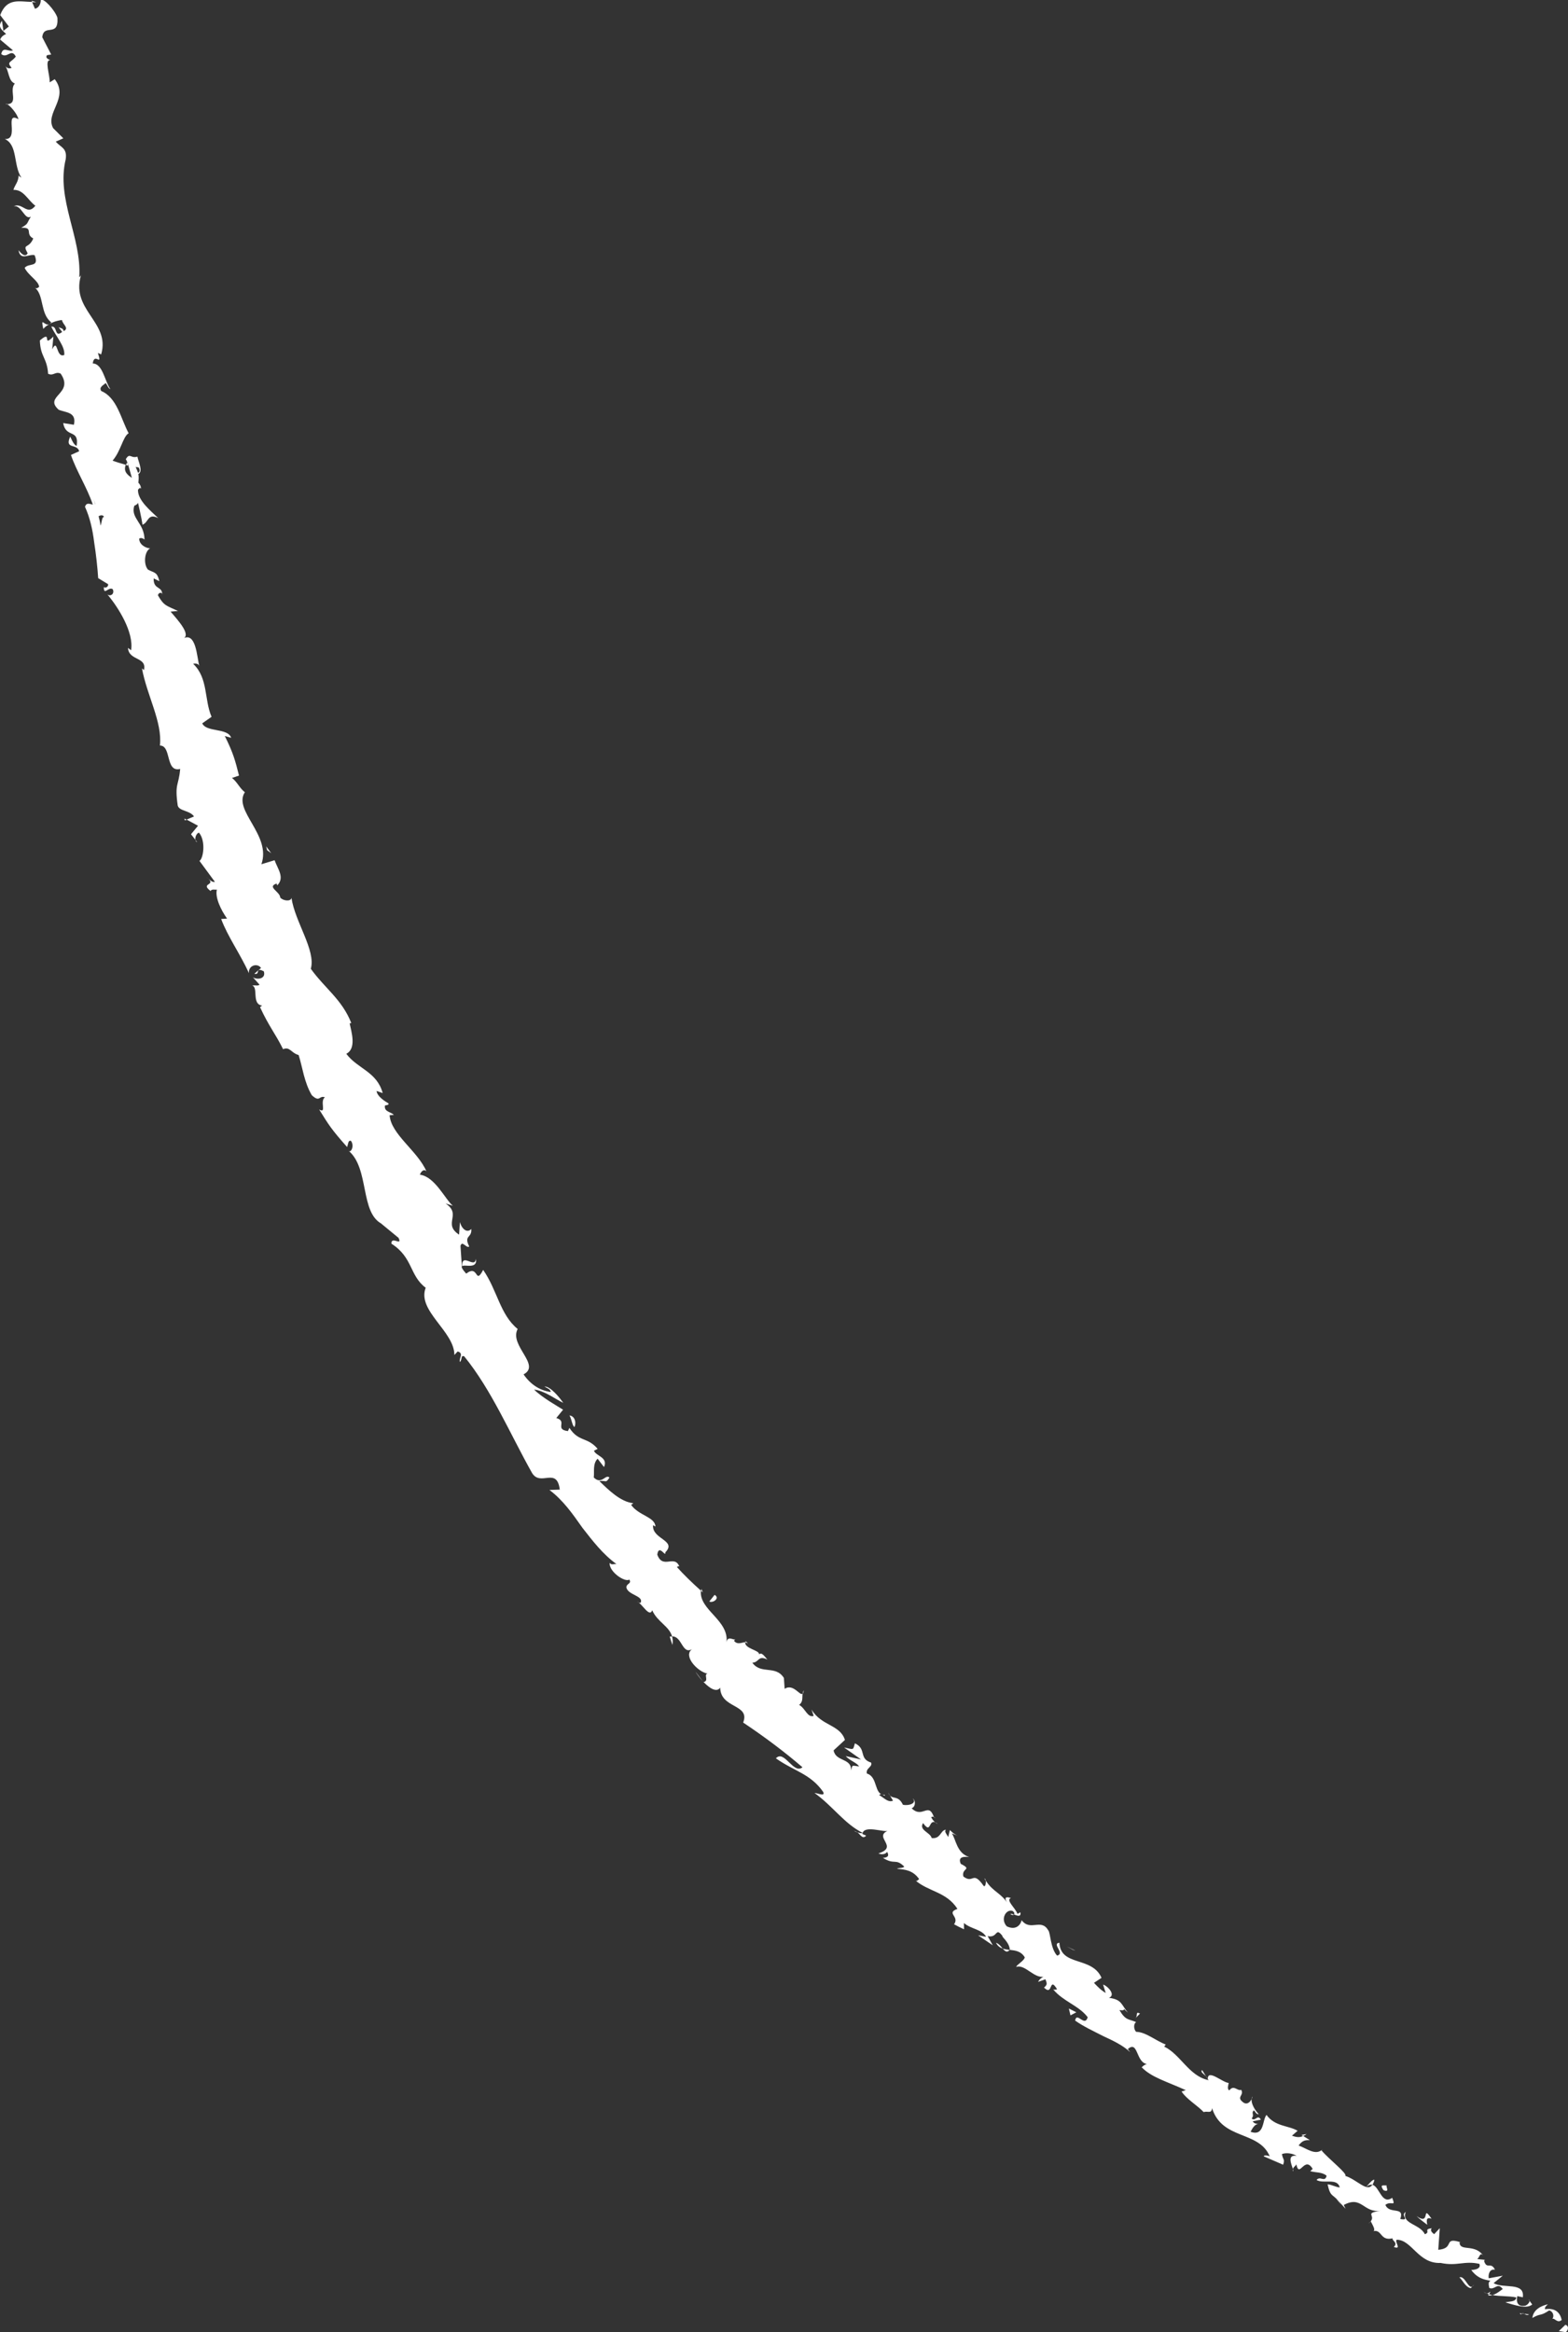 <?xml version="1.0" encoding="UTF-8"?><svg id="_レイヤー_2" xmlns="http://www.w3.org/2000/svg" viewBox="0 0 38.229 56.828"><rect x="0" y="0" width="38.229" height="56.828" fill="#333333" stroke="none"/><defs><style>.cls-1{fill:#fff;stroke-width:0px;}</style></defs><g id="_レイヤー_1-2"><path class="cls-1" d="m38.172,56.828c.058-.032.094-.152-.007-.18l-.159.153.166.027Z"/><path class="cls-1" d="m37.74,56.148c-.153.033-.359.125-.379.334.199-.122.186-.033.409-.185.102.028.127.146.077.207.057-.031.12.118.228.027-.044-.21-.189-.297-.407-.262-.012-.059.045-.09.071-.121Z"/><path class="cls-1" d="m29.403,50.592l.037.058c-.006-.022-.019-.041-.037-.058Z"/><path class="cls-1" d="m24.638,46.643c.039.026.068.023.083.011-.043-.018-.079-.031-.083-.011Z"/><path class="cls-1" d="m24,45.776c.013.02.024.036.035.054-.004-.031-.014-.055-.035-.054Z"/><path class="cls-1" d="m29.403,50.592l-.094-.151c-.05.048.038.091.094.151Z"/><path class="cls-1" d="m36.281,55.93c.036.008.071.005.106-.005-.03-.006-.058-.013-.086-.021l-.021.026Z"/><path class="cls-1" d="m31.73,52.022l.042.027c.026-.012.053-.029.083-.049l-.125.022Z"/><path class="cls-1" d="m33.509,53.119c-.036-.032-.144.111-.201.167.062-.048.11-.059.152-.048.019-.028.035-.066.049-.119Z"/><path class="cls-1" d="m36.214,55.068l.064.007c-.017-.002-.043-.005-.064-.007Z"/><path class="cls-1" d="m30.515,51.15c.012-.024.02-.047.021-.064-.013.018-.019.04-.021.064Z"/><path class="cls-1" d="m.146,2.542c.013 0.0.021-.003.032-.004-.019-.01-.032-.013-.032.004Z"/><path class="cls-1" d="m.77.02l.013.033c.034.001.068.002.101,0l-.114-.033Z"/><path class="cls-1" d="m22.768,44.277c.002.004.002.005.004.008.051.02.027.003-.004-.008Z"/><path class="cls-1" d="m11.604,30.674c-.03.255-.347-.169-.338.181.045-.06.382.086.338-.181Z"/><path class="cls-1" d="m36.244,55.883c-.026-.012-.052-.025-.077-.04.032.024.056.036.077.04Z"/><path class="cls-1" d="m11.265,30.855l-.001.001.002.035c-0-.015-.001-.024-.001-.036Z"/><path class="cls-1" d="m19.597,41.187c-.017.028-.023.057-.027.086.012-.014.022-.036.027-.086Z"/><path class="cls-1" d="m21.698,43.754l-.042-.074c.012.034.027.056.042.074Z"/><path class="cls-1" d="m18.246,40.092c-.02-.042-.011-.069-.071-.098-.003.01-.004.018-.004.028.033,0,.062.014.075.07Z"/><path class="cls-1" d="m17.1,38.716c-.005.016-.005.032-.007.049l.043.038-.036-.087Z"/><path class="cls-1" d="m1.055,8.014c.042-.049.093-.084.143-.114-.12.052-.211-.204-.143.114Z"/><path class="cls-1" d="m36.328,55.841c-.031.034-.055.047-.084.042l.058.021c.017-.021.03-.042.027-.062Z"/><path class="cls-1" d="m17.132,40.965l-.176-.231c.042.071.106.155.176.231Z"/><path class="cls-1" d="m4.808,20.522l-.044-.054c.005.025.019.045.044.054Z"/><path class="cls-1" d="m16.393,40.083c.016-.081.009-.147-.008-.206-.018-0-.036-.004-.057.003l.065.203Z"/><path class="cls-1" d="m1.2,7.899l-.002.001.002-.001Z"/><path class="cls-1" d="m.451,6.092c.043.274.249.09.393.126.123.313-.144.179-.243.31.097.193.337.311.354.463-.036.018-.045.05-.099.024.221.181.121.635.395.84-.017.022-.035.035-.051.043.108-.063.225-.092.31-.1.025.12.185.196.042.271-.009-.075-.07-.069-.124-.095l.088.114c-.197.157-.106-.159-.266-.127.114.235.344.487.316.689-.205.084-.149-.43-.293-.138l.029-.311c-.295.292-.008-.184-.33.095.012.401.174.416.201.812.139.061.167-.065.305-.005.343.495-.426.544-.047.881.166.072.442.05.371.366l-.262-.041c.068.377.394.131.329.557-.11-.046-.15-.272-.165-.21-.126.297.178.146.226.339l-.2.091c.13.387.388.784.533,1.209-.068-.008-.152-.065-.191.054.12.262.186.558.223.859.047.299.08.6.099.88l.242.147c.013.047-.054.11-.104.07-.004.224.117-.023.218.054.049.112-.055.184-.131.126.265.315.648.921.577,1.36l-.076-.057c.021.318.469.213.389.54l-.048-.042c.123.666.502,1.314.438,1.881.288-.002.127.661.494.57-.036.421-.138.343-.06.891.036.141.296.116.397.267l-.181.076.279.15-.171.207.107.137c-.013-.066.031-.165.087-.176.176.21.103.643.012.688l.377.512c-.078.018-.14-.068-.216-.125.304.23-.169.136.11.347.026-.055.115-.025.154-.034-.049.184.096.495.248.706l-.144.01c.161.431.465.852.678,1.32-.02-.194.211-.253.294-.126l-.163.141c.157.034.005-.175.231-.06.059.184-.16.216-.267.144l.163.182c-.05.039-.103.003-.18.023.157.032-.019.455.242.485l-.05.039c.215.468.377.649.562,1.025.164-.072.197.094.379.142.095.295.132.66.321.979.203.188.171-.003.32.051-.135.092.054.41-.141.296.235.379.299.485.682.916.03-.086.023-.16.088-.155.072.076.05.236-.026.261l-.027-.016c.515.432.272,1.519.82,1.786l-.029-.015.428.352c.102.218-.181-.059-.174.142.531.338.436.775.836,1.074-.218.559.701,1.061.699,1.638l.08-.086c.159.045.026.164.053.257.067-.059.013-.171.106-.139.671.824,1.115,1.884,1.654,2.842.207.343.605-.161.677.406l-.252.009c.336.252.569.588.804.922.251.321.498.644.829.883-.068-.006-.118.032-.166-.028-.015.223.381.482.48.406.066.104-.07.092-.072.191.035.186.415.202.352.366-.01.027-.068-.005-.096-.021.126.038.304.405.375.212.121.283.415.387.483.637.247-.008.245.453.488.31-.231.169.144.558.38.598-.108.011.042.178-.099.204.147.154.319.263.405.137.008.517.739.394.56.851.543.362,1.014.719,1.446,1.089-.222.183-.445-.441-.648-.217.452.317.839.374,1.15.814.065.129-.142.029-.209.029.444.318.725.747,1.174.973-.02.018-.078.003-.128-.015.075.058.129.182.213.081l-.091-.038c.025-.238.547-.024.628-.084-.376.157.274.393-.238.557.062.025.161.035.212-.038.049.082.034.139-.102.146.293.183.302-.001.521.213-.044.045-.106.02-.18.052.197.018.393.036.543.253-.037.017-.05.074-.105.02.334.293.768.282,1.038.705-.288.104.059.181-.082.375.078.044.159.084.243.122l-.003-.153c.173.151.442.151.541.336l-.195-.036.358.243-.126-.224c.258.057.18-.242.368.004-.063-.022.172.149.172.331h-.001c.136.016.276.03.367.183-.016.086-.198.177-.209.234.214-.079.446.303.69.232-.068.008-.15.102-.154.131l.175-.063c.048.108.044.137-.033.202.225.228.116-.297.321.046-.031-.009-.035.018-.098-.002.247.297.625.393.842.679-.071.253-.27-.151-.306.082.207.146.451.258.685.378.241.112.479.223.656.391l-.057-.075c.26-.227.19.347.485.367-.064-.016-.177.102-.141.082.236.241.6.339,1.069.552l-.102.033c.112.179.39.343.538.501.101-.033.191.05.205-.096.247.785,1.141.54,1.407,1.176-.059-.037-.182-.026-.136.003l.462.2c.049-.143-.005-.109-.029-.26.101-.039.256-.02.359.045-.241-.038-.129.198-.093.318.011-.046.066-.07.085-.113.073.357.199-.224.398.112l-.058.055c.133.038.29.017.398.112-.043.175-.161-.009-.245.104.174.099.506-.06.566.18-.097-.005-.2-.07-.297-.076.058.274.105.244.211.349l-.01-.012.237.259-.044-.092c.446-.241.473.205.908.139-.419.059-.129.107-.25.258.045.092.124.214.064.24.215-.047.162.248.469.175-.023.059.141.097.031.212.2.07.014-.119.068-.177.371-.002.526.59,1.072.565.407.086.574-.061.945.023.06.146-.199.149-.199.149.131.176.271.233.47.261-.059.029-.047.088-.03.177.141.058.196-.15.328.026-.063.044-.154.121-.251.147.184.035.393.018.581.057-.008.119-.175.091-.265.122.205.057.518.172.654.05l-.088-.118c.07.029-.034.149-.098.15-.219.033-.197-.175-.177-.235l.134.028c.052-.386-.489-.2-.712-.346l.223-.18-.342.063c-.018-.088.019-.236.152-.209-.102-.205-.192.002-.263-.203-.005-.028.009-.036.028-.037l-.2-.019c.059-.031.064-.178.144-.091-.214-.291-.564-.082-.574-.316l.032-.001c-.446-.142-.135.148-.55.181l.037-.526-.137.146c-.038-.029-.113-.086-.058-.145-.221.031-.016.087-.169.147-.115-.253-.582-.25-.466-.543-.145.083.125.215-.133.172.113-.323-.266-.102-.363-.345.143-.112.261.071.166-.172-.257.181-.307-.271-.483-.318-.129.192-.371-.123-.66-.216.057-.055-.398-.404-.581-.621l.028-.028c-.172.167-.386-.021-.586-.091.084-.112.146-.138.274-.131l-.163-.102c-.08.038-.152.038-.273-.007l.138-.119c-.219-.132-.555-.1-.758-.387-.108.123-.045.53-.389.412.04-.08.115-.212.209-.187-.031-.008-.128-.003-.155-.07l.197-.039c-.084-.143-.134.055-.223-.028.074-.102-.021-.126.05-.198.032.008.055.105.12.091-.096-.099-.185-.257-.174-.367-.032.066-.097.139-.186.093-.212-.145.016-.176-.066-.317-.1.034-.179-.136-.292.014-.06-.045-.02-.125-.014-.183-.155-.011-.512-.348-.509-.097l.02.031c-.007-.002-.014-.004-.022-.006l.001.001-.001-.001c-.462-.108-.665-.622-1.061-.814l.038-.05c-.251-.096-.488-.306-.719-.309-.061-.046-.075-.197-.002-.237-.185-.082-.254-.031-.409-.294.221.04.005-.116.208.064-.168-.2-.145-.321-.463-.362.172-.066-.02-.282-.143-.323l.064.205c-.119-.07-.202-.158-.286-.247l.184-.122c-.234-.534-1-.269-1.027-.856-.201.024.15.262-.056.315-.166-.177-.161-.57-.217-.618-.174-.3-.436.037-.648-.246-.016.085-.116.264-.361.151-.167-.177-.017-.429.139-.376.048.032.054.068.035.086.078.029.177.071.158-.052l-.074.037c-.04-.135-.298-.341-.157-.384-.186-.063-.142.043-.065.159-.16-.283-.373-.304-.548-.584.008.066-.017.164-.053.128-.273-.392-.244-.036-.495-.23-.052-.209.232-.158-.062-.307-.087-.191.107-.175.204-.167-.307-.093-.324-.443-.424-.576l.151.06c-.09-.036-.143-.088-.197-.141l-.041.17c-.046-.081-.1-.134-.056-.178-.135.008-.122.231-.347.203-.033-.138-.32-.192-.21-.365.223.308.11-.174.36.022-.061-.025-.114-.077-.16-.158.006-.025.038-.021.063-.013-.134-.376-.276.05-.541-.211.113-.048.087-.213.027-.237.106.105-.08.184-.24.151-.11-.228-.233-.133-.316-.227l.074.128c-.114.047-.19-.046-.336-.137.052-.072.152.062.136-.007-.274.012-.156-.434-.437-.518-.032-.136.143-.157.104-.266-.31-.099-.103-.334-.396-.47-.05.169-.013.155-.264.101l.414.292-.375-.082c.101.112.284.167.326.252-.192-.026-.154-.041-.196.101.024-.311-.373-.209-.424-.492l.276-.255c-.12-.378-.57-.334-.815-.741l.053.155c-.151.056-.21-.197-.356-.267.102-.075.072-.175.086-.275-.063.069-.223-.255-.438-.118l-.018-.264c-.203-.321-.556-.076-.77-.371.176-.01.132-.19.368-.077-.081-.089-.136-.184-.203-.128.012-.103-.353-.134-.339-.294-.076-.001-.187.073-.271-.034.009-.028.047-.04.047-.04-.05.043-.202-.106-.231.076.063-.544-.678-.791-.624-1.259-.198-.177-.429-.398-.587-.578.039-.012.049-.039.067.005-.117-.329-.408.069-.544-.305.038-.276.211.087.196-.055.29-.298-.329-.316-.299-.662l.058.032c-.01-.236-.419-.268-.595-.532,0,0,.039-.01.051-.037-.31-.033-.602-.325-.824-.539.184-.02.149.061.247-.084-.098-.097-.188.191-.383-.004.02-.125-.032-.331.094-.456l.156.203c.106-.242-.198-.265-.245-.398l.09-.045c-.253-.3-.459-.158-.689-.512l-.036.079c-.336-.044.001-.238-.283-.319l.165-.202c-.137-.089-.508-.294-.706-.49.243.021.507.226.711.323-.086-.124-.312-.405-.459-.399.055.036.15.063.153.134-.269-.038-.491-.182-.662-.429.434-.23-.358-.704-.144-1.106-.431-.351-.491-.933-.841-1.44-.205.387-.104-.147-.414.091-.097-.109-.121-.16-.106-.184l-.033-.492c.042-.146.145.071.213.014-.141-.282.071-.198.05-.427-.096.108-.228.011-.277-.168l-.02.307c-.41-.267.079-.49-.331-.76l.179.056c-.187-.153-.437-.711-.804-.757.02-.058.087-.157.159-.083-.216-.499-.865-.901-.897-1.366l.103-.009c-.072-.076-.241-.07-.217-.227.038-.013.103-.009.086-.053-.054-.032-.275-.158-.29-.302l.149.051c-.141-.523-.617-.593-.887-.957.253-.128.126-.53.082-.74l.039-.011c-.226-.573-.646-.846-.986-1.32.127-.451-.388-1.144-.472-1.73-.01.099-.206.075-.274-.006-.004-.144-.334-.259-.089-.341l.016.045c.192-.193.005-.41-.064-.614l-.322.098c.249-.71-.699-1.307-.403-1.755-.127-.095-.187-.252-.314-.347l.171-.058c-.092-.366-.139-.548-.346-.964l.155.043c-.083-.247-.607-.129-.705-.352l.227-.159c-.182-.421-.079-.943-.45-1.293.04-.005.117-.017.15.049-.058-.207-.076-.847-.404-.659.227-.079-.119-.456-.295-.66l.181-.016c-.279-.131-.34-.119-.488-.379.001-.073.118-.099.102.002.02-.246-.215-.122-.208-.416l.14.067c-.058-.23-.111-.194-.277-.281-.113-.122-.093-.442.051-.519-.104-.003-.268-.091-.266-.237.053-.034.104.004.129.023-.004-.409-.346-.515-.249-.824.055-.021.08-.046.091-.072.071.306.121.555.103.535.157-.044.125-.297.39-.162-.167-.163-.508-.432-.493-.692.012-.016.025-.031.047-.046l.024.02c.002-.059-.025-.105-.063-.145.007-.083.015-.137-.001-.211.124-.062.002-.3-.022-.424-.171.054-.183-.114-.289.073.007-.023.026.018.054.098.01.017.018.038.031.048l-.017-.005c.023.08.053.184.086.303-.112-.074-.211-.157-.148-.318-.127-.035-.259-.076-.322-.102.201-.23.252-.586.391-.667-.189-.351-.281-.866-.667-1.029-.068-.098.064-.144.106-.195.048.054.061.129.116.151-.137-.195-.188-.625-.43-.627.04-.292.243.108.126-.257l.079.036c.239-.808-.799-1.086-.469-1.995-.019.062-.028.093-.064.111.06-.97-.568-1.893-.331-2.871.039-.273-.112-.282-.243-.429l.185-.081-.249-.249c-.203-.375.397-.73.039-1.192l-.122.077c.006-.181-.136-.557.016-.541-.025-.016-.14-.046-.08-.122l.1-.015-.218-.422c.036-.345.403.019.37-.475-.058-.18-.347-.5-.407-.427.003.075-.042.194-.142.207l-.07-.165C.484.044.168-.067.005.368l.211.278-.133.106-.035-.245c-.12.15.009.23.101.322-.074.03-.123.075-.145.136l.312.262c-.112.045-.243-.108-.286.09.145.123.245-.152.355.062-.119.152-.233.121-.101.275-.074.03-.126 0-.166-.062.107.137.08.383.244.443-.15.163.095.488-.185.504.072.039.246.233.272.366-.36-.206.034.504-.331.483.319.145.203.641.403.94-.026-.015-.078-.043-.065-.074-.003.184-.095.25-.129.373.251-.012.356.259.535.386-.2.255-.313-.09-.529.013.198-.04.267.352.42.252-.118.19-.046.156-.235.274.313-.019.08.149.293.258-.109.267-.277.11-.137.361-.072.143-.223-.077-.223-.077Zm1.871,6.192l-.003.001c-.017-.053-.032-.097-.041-.126.009.026.022.062.045.125Zm.131.524c-.009-.066-.027-.146-.049-.229.055-.034.121-.031.131.022-.047-.018-.051.115-.082.207Zm.929-1.416c.044.075.017.111-.016.131-.012-.038-.029-.081-.056-.137l-.024-.004c.035-.001.068 0.0.095.01Z"/><path class="cls-1" d="m3.119,11.303c-.007-.011-.016-.016-.021-.031-.011.021-.02.04-.027.059l.061.015-.014-.043Z"/><path class="cls-1" d="m29.447,50.66l-.007-.01c.003.011.006.022.004.035-.001-.011.002-.016.003-.025Z"/><polygon class="cls-1" points="4.508 19.992 4.55 19.975 4.496 19.945 4.508 19.992"/><path class="cls-1" d="m31.519,52.853c-.004.016-.004.036.008.059.005-.011-0-.033-.008-.059Z"/><path class="cls-1" d="m32.579,53.577l.119.151c-.047-.073-.086-.118-.119-.151Z"/><path class="cls-1" d="m33.364,54.183c.027-.02.042-.038.056-.055l-.001-.002-.055.057Z"/><path class="cls-1" d="m20.904,44.651c-.01-.009-.021-.016-.033-.021-.089-.037-.035-.005.033.021Z"/><path class="cls-1" d="m24.617,47.514c-.059-.007-.117-.015-.17-.033.055.064.102.108.17.033Z"/><polygon class="cls-1" points="17.152 40.99 17.154 40.989 17.132 40.965 17.152 40.99"/><path class="cls-1" d="m24.283,47.339c.04.08.098.119.164.142-.044-.053-.093-.118-.164-.142Z"/><path class="cls-1" d="m37.047,56.367l.038.03c.005-.011.012-.018.018-.023l-.057-.007Z"/><path class="cls-1" d="m37.104,56.374l.056.007c-.021-.012-.04-.021-.056-.007Z"/><path class="cls-1" d="m37.279,56.394l-.119-.014c.034.019.073.047.119.014Z"/><path class="cls-1" d="m35.938,55.667l-.045.05c.014-.008.028-.024.045-.05Z"/><path class="cls-1" d="m35.58,55.493c.076.058.142.235.278.263l.036-.039c-.101.055-.181-.276-.313-.224Z"/><path class="cls-1" d="m34.538,54.002c.082.077.171.141.259.209-.016-.087-.035-.203.105-.146-.257-.379-.007.181-.363-.063Z"/><path class="cls-1" d="m33.73,53.368c.166.067.051-.087.079-.115-.127-.006-.159-.007-.079.115Z"/><path class="cls-1" d="m27.68,49.182l.114-.118c-.124-.062-.04.049-.114.118Z"/><polygon class="cls-1" points="26.06 48.943 26.099 49.108 26.242 49.033 26.06 48.943"/><polygon class="cls-1" points="26.16 47.511 26.22 47.531 26.009 47.431 26.16 47.511"/><path class="cls-1" d="m17.422,38.862l-.128.161c.085.048.27-.082.128-.161Z"/><path class="cls-1" d="m14.006,34.773c.048-.106.013-.265-.121-.283.058.105.064.248.121.283Z"/><polygon class="cls-1" points="6.513 20.717 6.613 20.79 6.489 20.624 6.513 20.717"/></g></svg>
